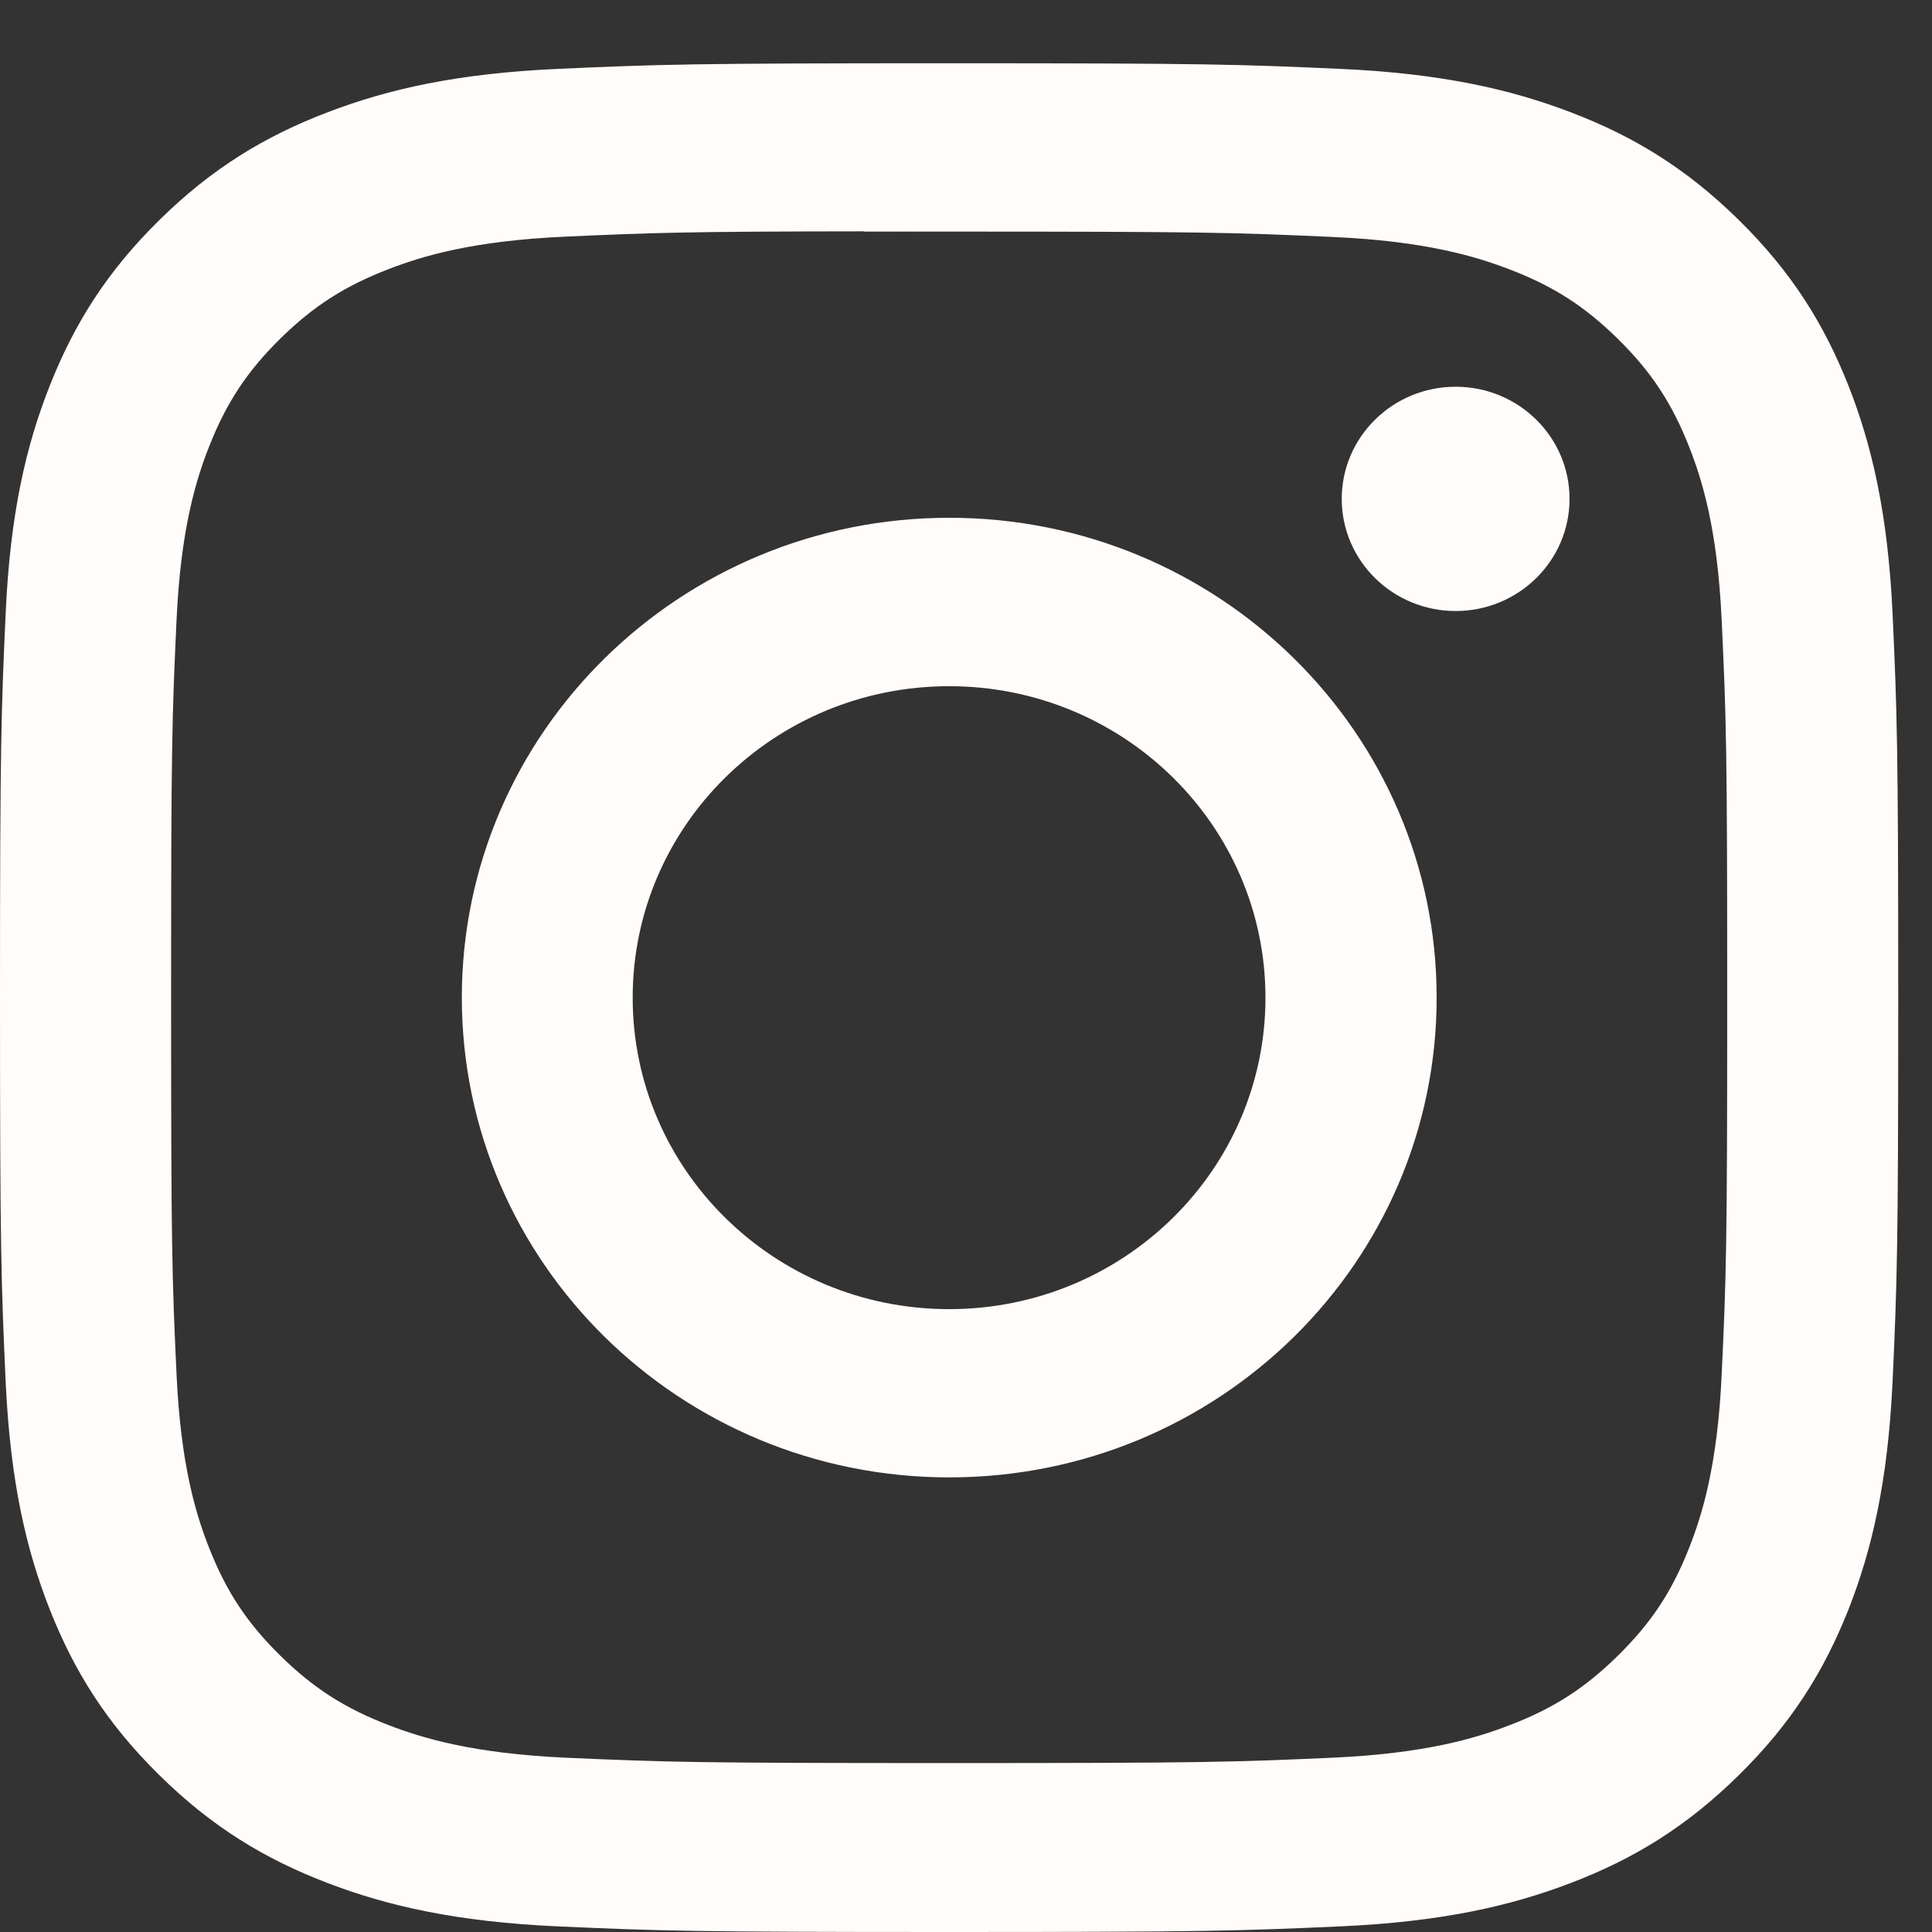 <svg width="23" height="23" viewBox="0 0 23 23" fill="none" xmlns="http://www.w3.org/2000/svg" role="presentation">
<rect x="0" y="0" width="23" height="23" fill="#333333" stroke="none"/>
<path fill-rule="evenodd" clip-rule="evenodd" d="M11.3 0.753C8.231 0.753 7.846 0.766 6.641 0.82C5.438 0.874 4.617 1.062 3.899 1.337C3.156 1.621 2.525 2.001 1.897 2.62C1.269 3.238 0.883 3.858 0.593 4.59C0.313 5.297 0.122 6.106 0.068 7.29C0.014 8.476 0 8.856 0 11.877C0 14.898 0.014 15.275 0.068 16.462C0.124 17.646 0.314 18.454 0.593 19.162C0.882 19.893 1.268 20.514 1.896 21.132C2.524 21.751 3.155 22.132 3.897 22.416C4.616 22.691 5.437 22.879 6.64 22.933C7.845 22.987 8.23 23 11.299 23C14.368 23 14.752 22.987 15.957 22.933C17.16 22.879 17.982 22.691 18.701 22.416C19.444 22.132 20.073 21.751 20.701 21.132C21.329 20.514 21.715 19.893 22.005 19.162C22.283 18.454 22.473 17.646 22.53 16.462C22.584 15.276 22.598 14.898 22.598 11.877C22.598 8.856 22.584 8.476 22.53 7.29C22.473 6.106 22.283 5.297 22.005 4.59C21.715 3.858 21.329 3.238 20.701 2.62C20.072 2.001 19.444 1.621 18.7 1.337C17.98 1.062 17.158 0.874 15.955 0.82C14.75 0.766 14.366 0.753 11.297 0.753H11.3ZM10.286 2.757C10.587 2.756 10.922 2.757 11.3 2.757C14.316 2.757 14.674 2.767 15.865 2.821C16.967 2.87 17.565 3.052 17.963 3.204C18.491 3.405 18.866 3.646 19.262 4.036C19.657 4.425 19.902 4.796 20.107 5.315C20.262 5.707 20.446 6.295 20.496 7.38C20.551 8.552 20.562 8.905 20.562 11.873C20.562 14.842 20.551 15.194 20.496 16.367C20.446 17.451 20.262 18.04 20.107 18.431C19.902 18.951 19.657 19.32 19.262 19.709C18.866 20.099 18.491 20.34 17.963 20.541C17.566 20.694 16.967 20.875 15.865 20.925C14.674 20.978 14.316 20.989 11.3 20.989C8.283 20.989 7.925 20.978 6.734 20.925C5.632 20.875 5.034 20.693 4.636 20.541C4.108 20.339 3.732 20.098 3.336 19.709C2.941 19.32 2.696 18.95 2.491 18.431C2.336 18.039 2.152 17.45 2.102 16.366C2.047 15.193 2.037 14.841 2.037 11.87C2.037 8.9 2.047 8.55 2.102 7.377C2.152 6.292 2.336 5.704 2.491 5.312C2.696 4.793 2.941 4.422 3.336 4.032C3.732 3.643 4.108 3.402 4.636 3.2C5.034 3.047 5.632 2.866 6.734 2.817C7.776 2.77 8.18 2.756 10.286 2.754V2.757ZM17.329 4.604C16.581 4.604 15.973 5.202 15.973 5.939C15.973 6.676 16.581 7.274 17.329 7.274C18.078 7.274 18.685 6.676 18.685 5.939C18.685 5.202 18.078 4.604 17.329 4.604V4.604ZM11.301 6.164C8.097 6.164 5.498 8.722 5.498 11.876C5.498 15.031 8.097 17.588 11.301 17.588C14.506 17.588 17.103 15.031 17.103 11.876C17.103 8.722 14.505 6.164 11.301 6.164H11.301ZM11.299 8.169C13.379 8.169 15.065 9.829 15.065 11.877C15.065 13.925 13.379 15.585 11.299 15.585C9.219 15.585 7.532 13.925 7.532 11.877C7.532 9.829 9.219 8.169 11.299 8.169Z" fill="#FFFCFA"/>
</svg>
